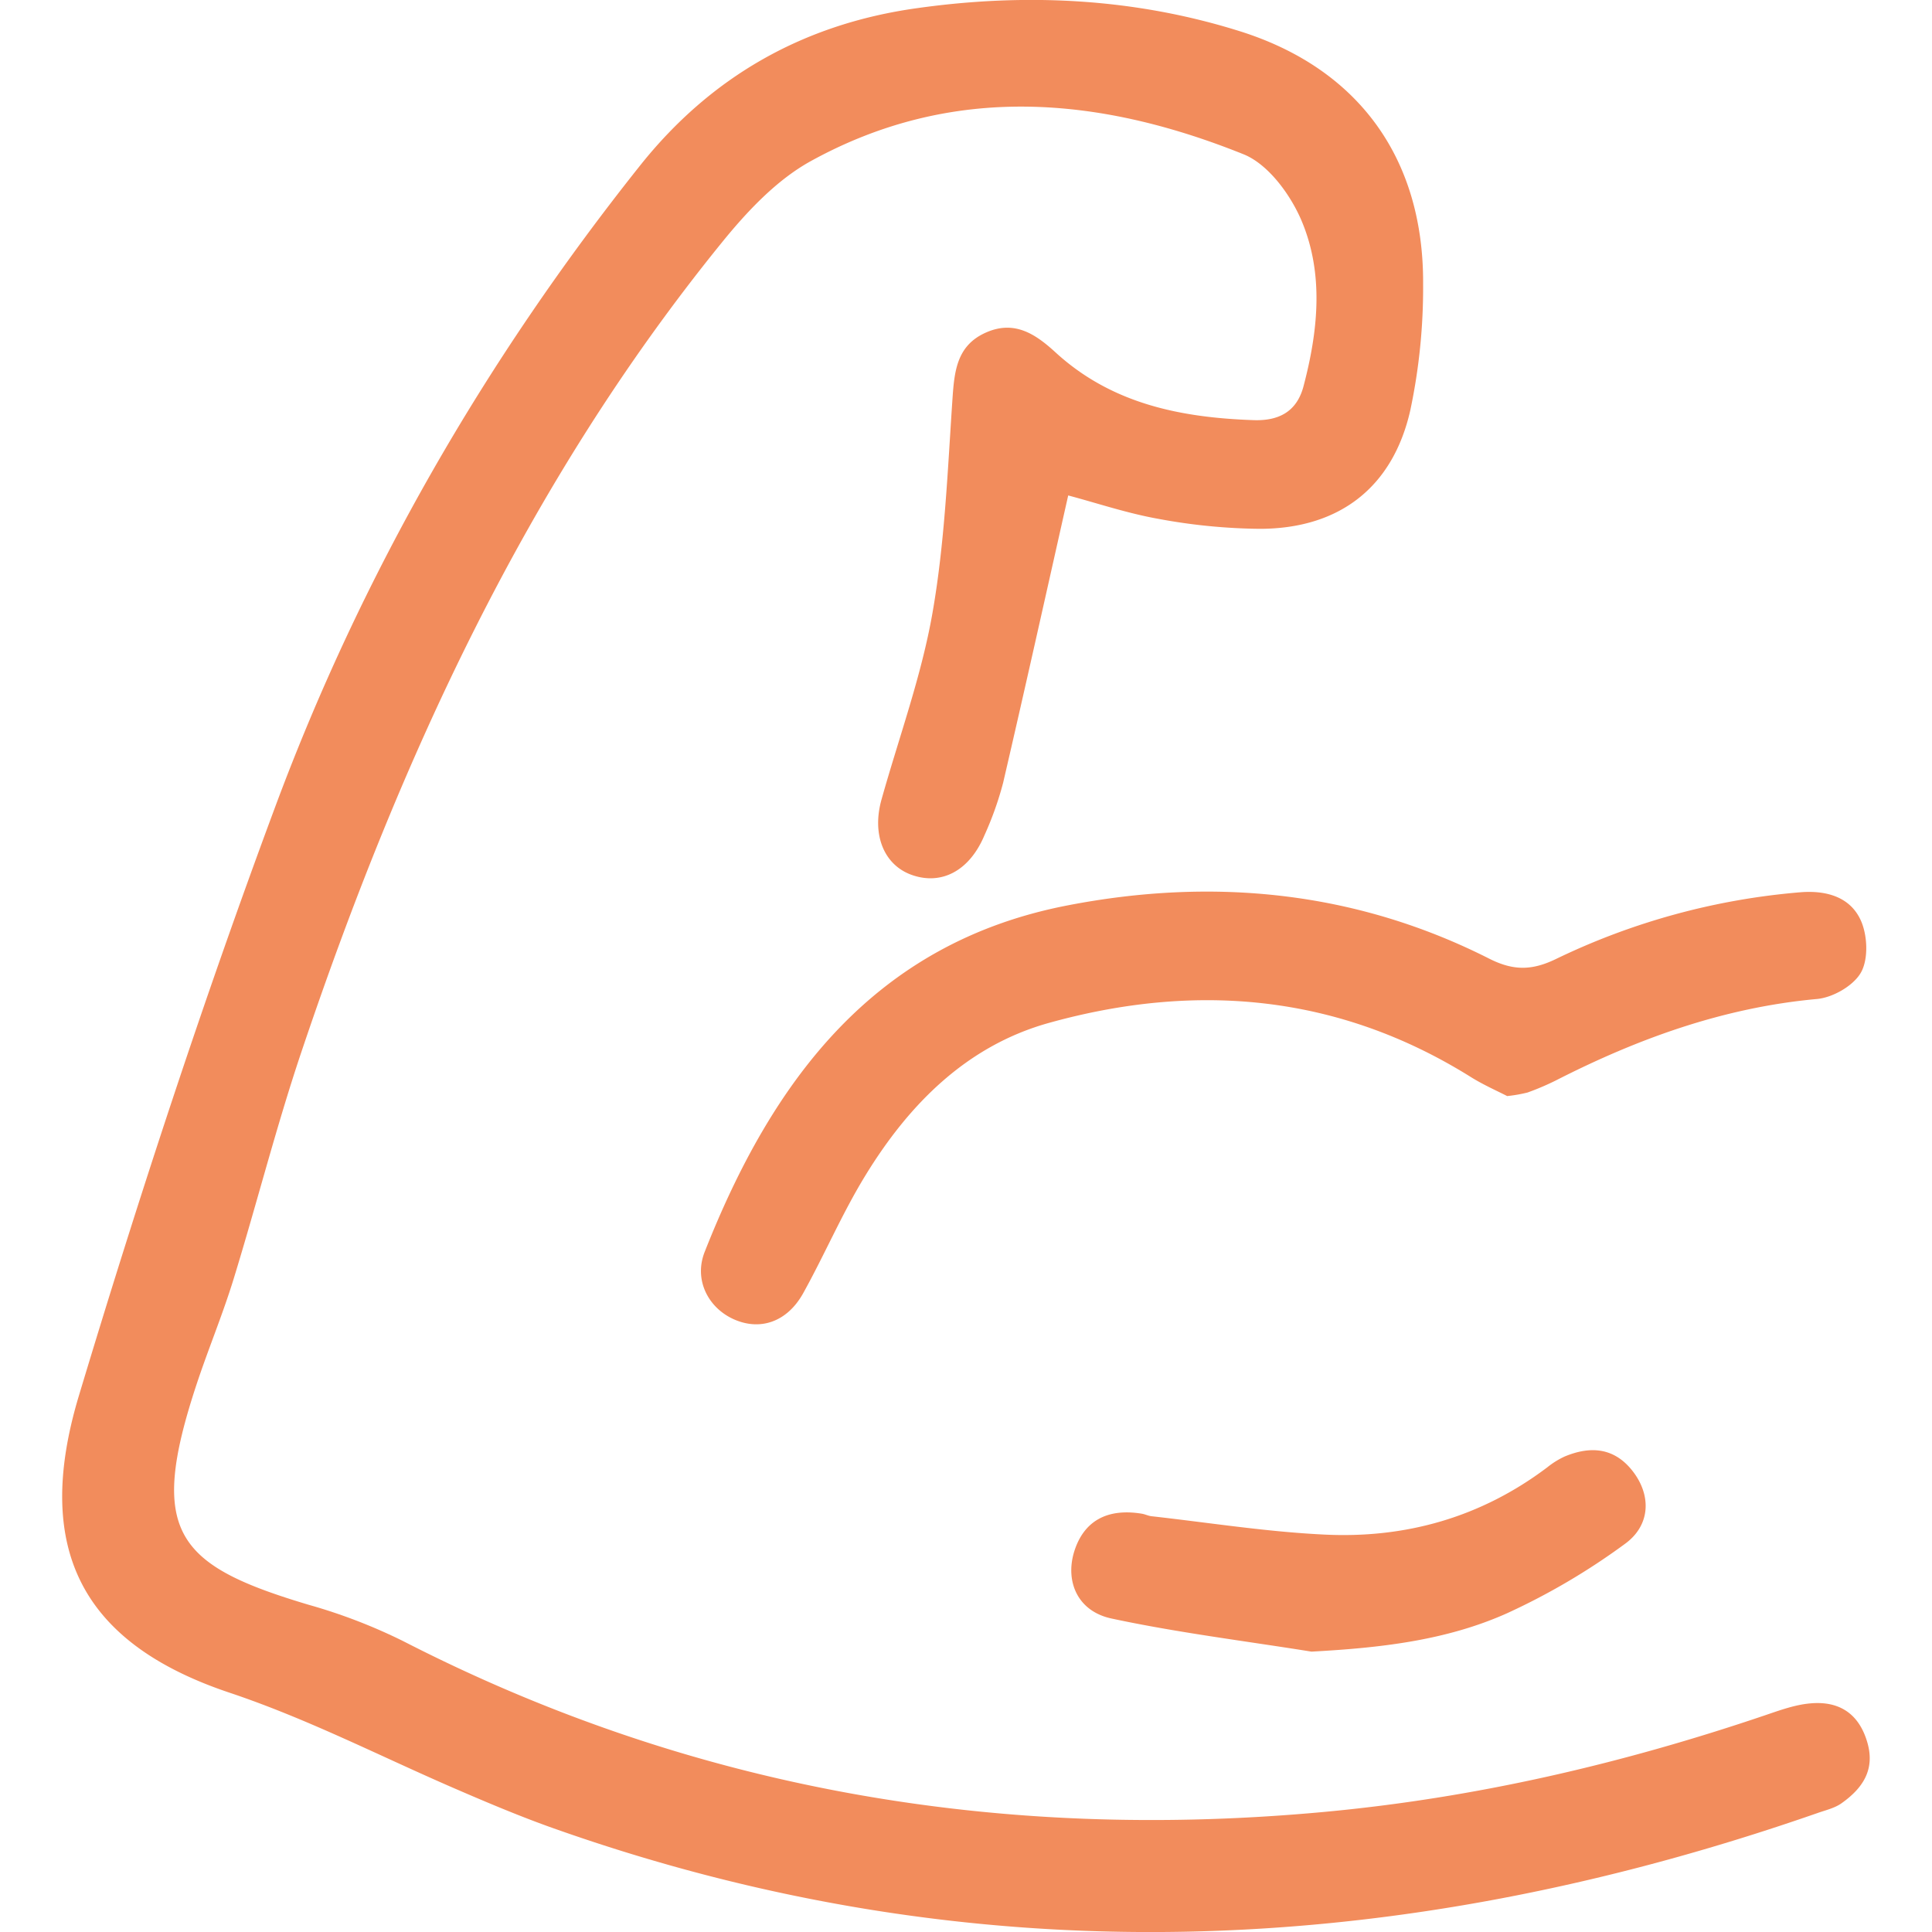<svg id="Ebene_1" data-name="Ebene 1" xmlns="http://www.w3.org/2000/svg" viewBox="0 0 500 500"><defs><style>.cls-1{fill:#f28c5c;}</style></defs><path class="cls-1" d="M276.45,128.22c-5.77,25.62-11.18,50-16.84,74.36a85.27,85.27,0,0,1-4.87,13.67c-3.84,9.08-11,12.87-18.66,10.22-7.3-2.52-10.51-10.43-7.94-19.57,4.51-16.08,10.33-31.93,13.19-48.3,3.17-18.11,3.91-36.68,5.15-55.08.5-7.41,1.06-14.2,8.89-17.55,7.28-3.11,12.67.53,17.77,5.2,14.52,13.33,32.39,16.91,51.28,17.56,6.51.23,11.19-2.17,12.93-8.77,3.77-14.3,5.31-29-.48-42.77-2.86-6.79-8.65-14.7-15.06-17.27-37.32-15-75.29-18.45-112,1.79-8.91,4.92-16.56,13.11-23.09,21.17-50.67,62.46-83.5,134.31-108.9,209.9C71.39,292,66.41,311.63,60.46,331c-2.84,9.23-6.58,18.17-9.61,27.34-12.62,38.2-5.36,46.73,29.11,57a141.29,141.29,0,0,1,24.38,9.38c75,38.48,154.58,51.92,238.18,44.22,39.24-3.62,77.26-12.46,114.49-25.1,3.73-1.27,7.56-2.65,11.44-3,7.47-.7,12.65,2.58,14.83,10.15,2.05,7.14-1.34,11.89-6.69,15.69-1.74,1.24-4,1.76-6.09,2.49C361.35,507.2,251.82,512,141.84,472.66c-8.28-3-16.39-6.43-24.46-9.93-19.26-8.35-37.81-17.91-58-24.67-38.29-12.83-50.83-37.27-39-76.73C35.83,310,52.57,258.93,71.27,208.68c22.39-60.17,54.27-115.45,94.36-165.81C184.06,19.72,208,6.22,237.21,2.13c28.29-4,56.34-2.62,83.62,5.94,30.81,9.67,47.62,33,47.47,65.35A153,153,0,0,1,365,106.11c-4.5,20-18.36,30.71-38.92,30.75a150.31,150.31,0,0,1-26.23-2.57C291.74,132.85,283.81,130.17,276.45,128.22Z"/><path class="cls-1" d="M390.05,283.66c-2.51-1.3-6.09-2.86-9.36-4.9-34.25-21.42-71.08-24.63-109.17-14.05-21.36,5.93-36.36,21.14-47.67,39.69-5.95,9.74-10.46,20.34-16,30.31-4.14,7.41-11.05,9.72-17.8,6.78s-10.54-10.25-7.68-17.5c17.44-44.25,43.75-79.92,93.79-89.65,37.65-7.32,74.56-3.8,109.23,13.75,6.3,3.19,11.09,3.08,17.21.14a179.13,179.13,0,0,1,63.31-17.31c6.76-.55,12.91,1.21,15.66,7.27,1.74,3.84,2,9.93.09,13.41s-7.31,6.57-11.44,6.94c-24.14,2.2-46.3,10.22-67.65,21.12a66.94,66.94,0,0,1-7.24,3.08A36.77,36.77,0,0,1,390.05,283.66Z"/><path class="cls-1" d="M339.41,427.44c-17.27-2.77-34.68-4.91-51.76-8.57-8.77-1.88-12-9.55-9.67-17.25,2.45-7.94,8.48-11.35,17.5-9.88.87.14,1.69.57,2.55.66,14.78,1.65,29.53,4,44.37,4.73,21.24,1.12,40.87-4.41,58.08-17.42a21.27,21.27,0,0,1,4.46-2.77c6.77-2.82,12.95-2.28,17.69,3.91s4.56,13.9-2.13,18.73A173.42,173.42,0,0,1,390,417.52C374.18,424.6,357.07,426.48,339.41,427.44Z"/></svg>